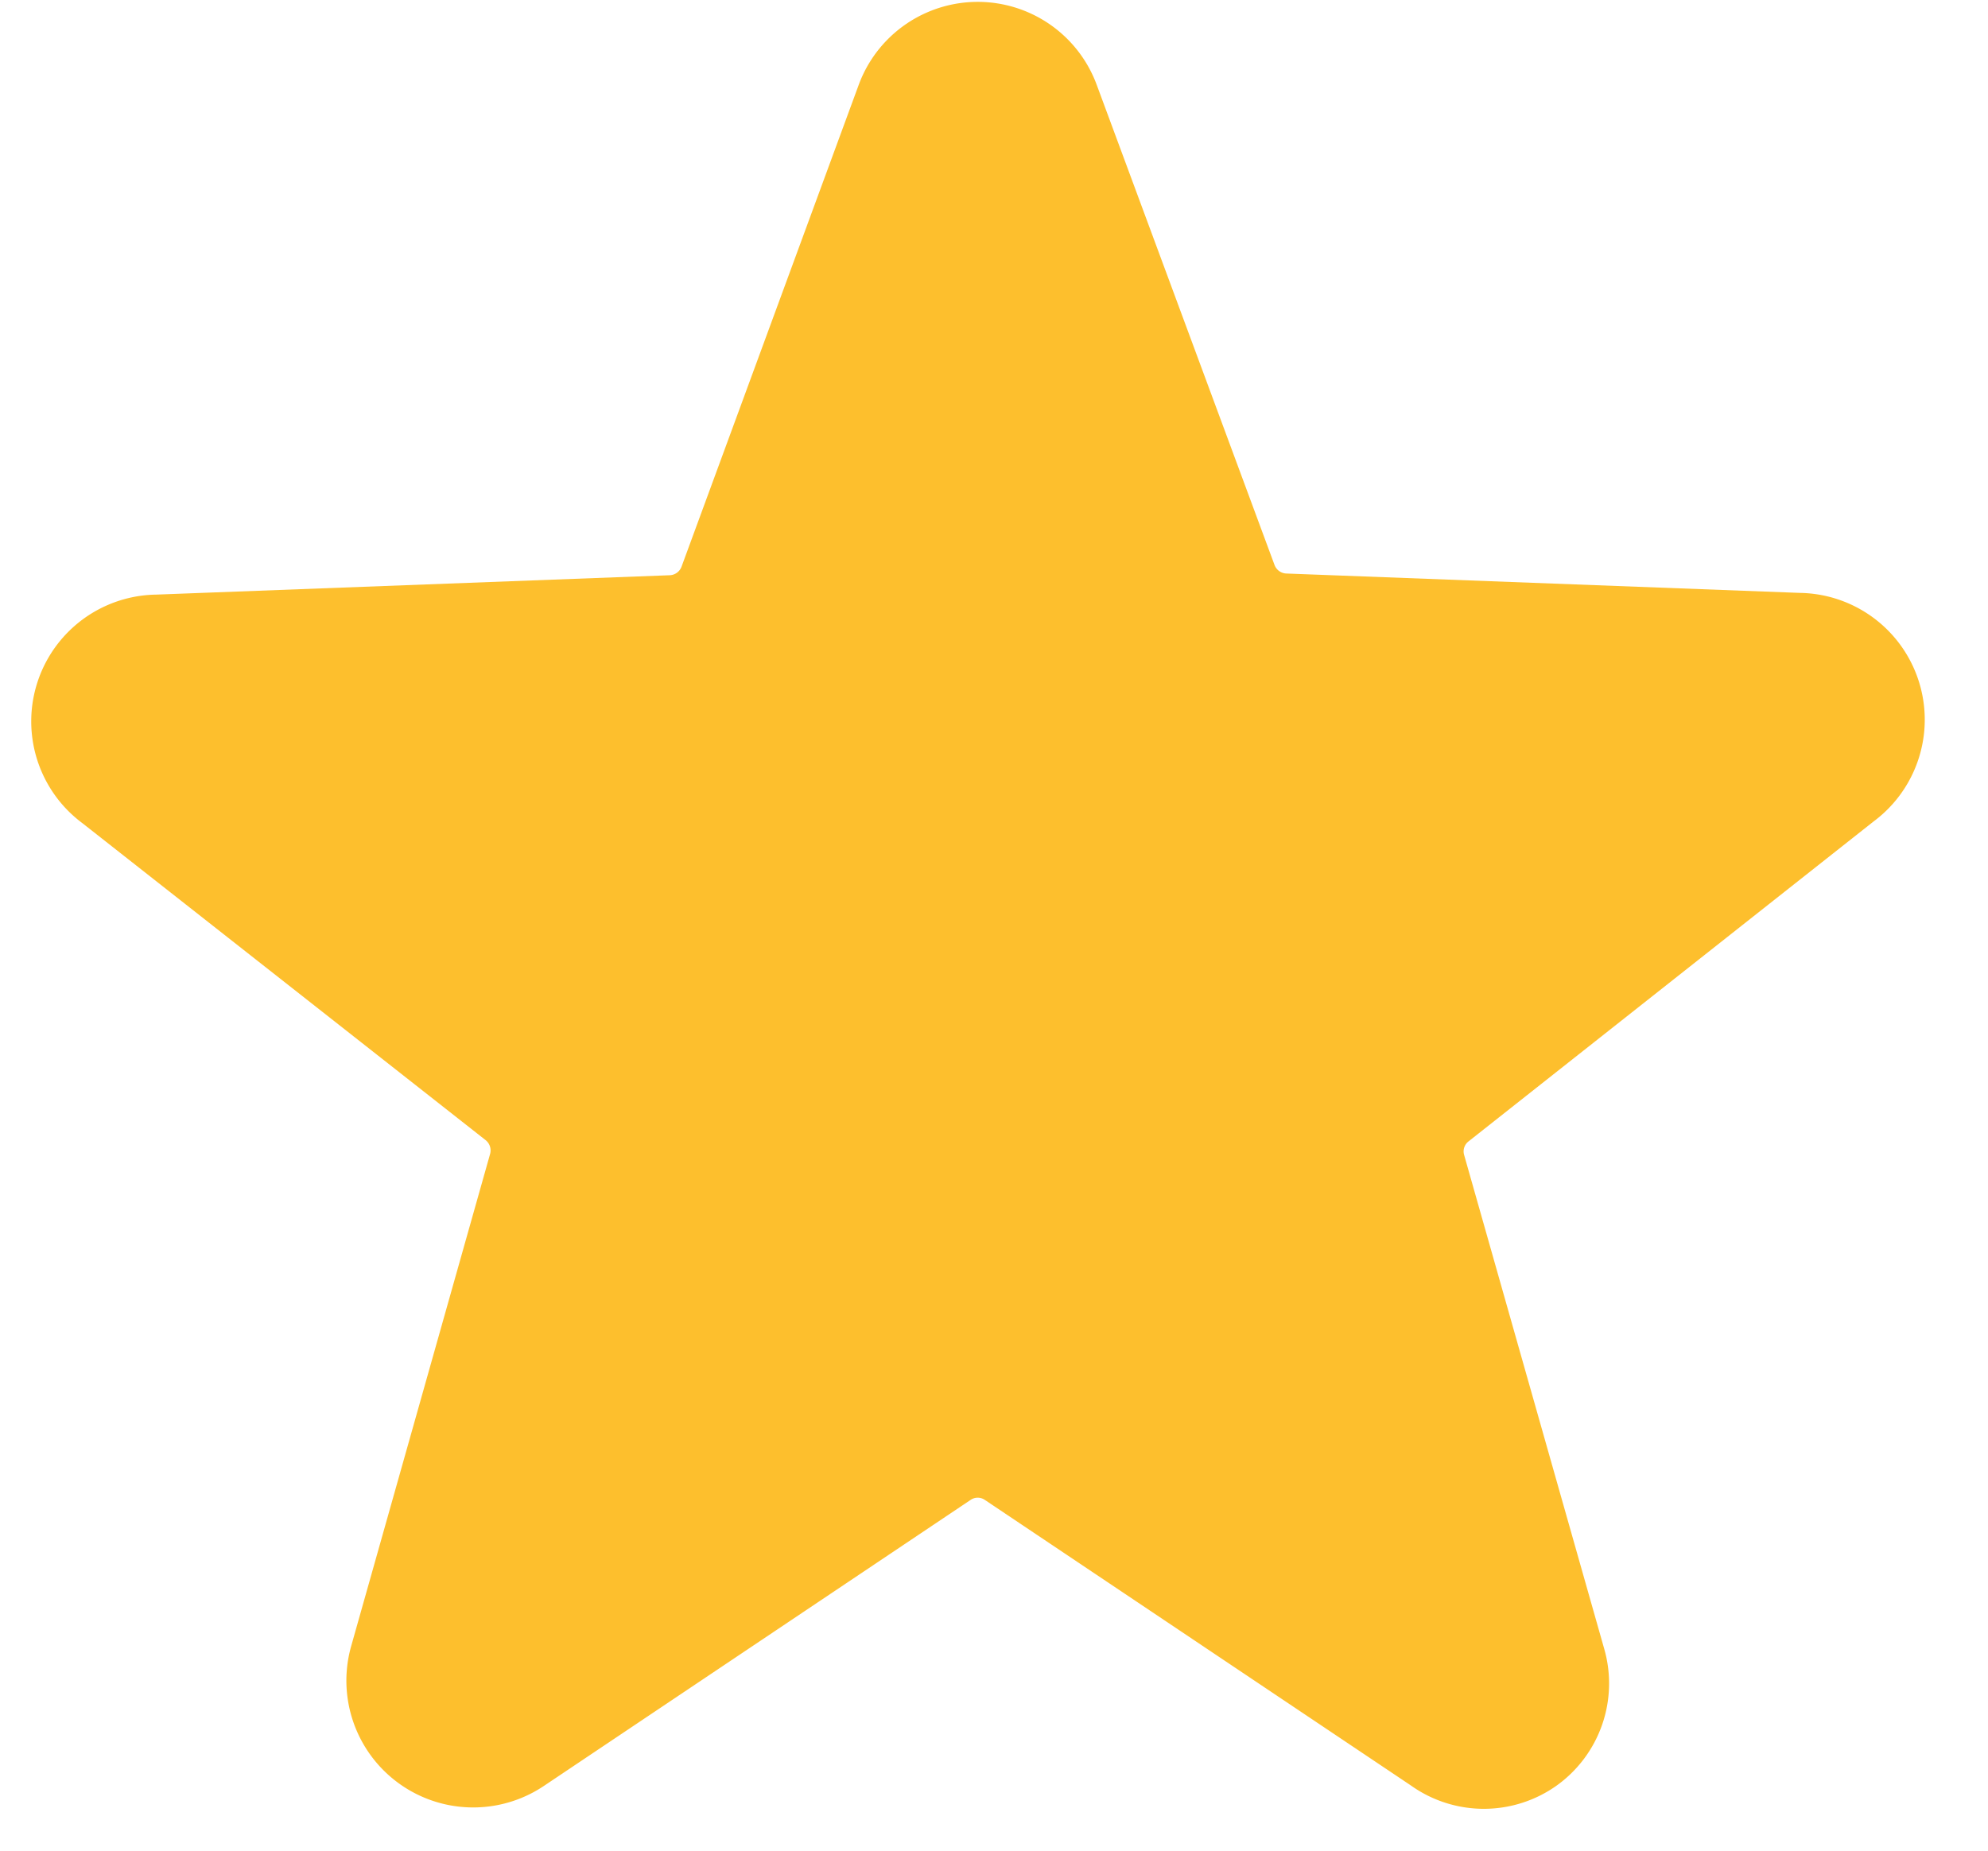 <svg width="29" height="27" fill="none" xmlns="http://www.w3.org/2000/svg"><path d="M27.333 11.983a1.85 1.85 0 0 0-1.075-3.333l-7.5-.283a.192.192 0 0 1-.166-.125l-2.592-7a1.85 1.85 0 0 0-3.475 0L9.942 8.267a.192.192 0 0 1-.167.125l-7.5.283A1.85 1.85 0 0 0 1.2 12.008l5.883 4.625a.192.192 0 0 1 .067.2l-2.025 7.175a1.85 1.85 0 0 0 2.817 2.042l6.216-4.167a.184.184 0 0 1 .209 0l6.216 4.167a1.833 1.833 0 0 0 2.125 0 1.833 1.833 0 0 0 .692-2l-2.042-7.2a.184.184 0 0 1 .067-.2l5.908-4.667z" fill="#FDBF2D"/></svg>
